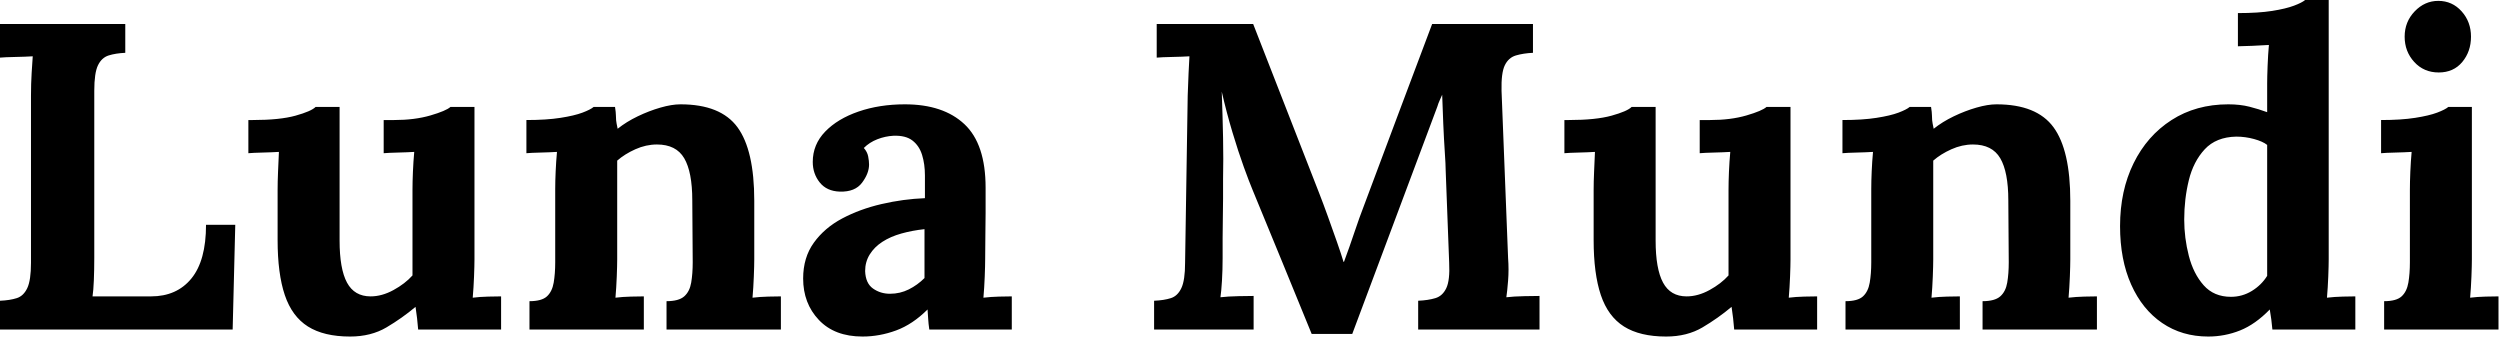 <svg baseProfile="full" height="28" version="1.1" viewBox="0 0 208 28" width="208" xmlns="http://www.w3.org/2000/svg" xmlns:ev="http://www.w3.org/2001/xml-events" xmlns:xlink="http://www.w3.org/1999/xlink"><defs /><g><path d="M1.816 27.419V25.022Q2.651 24.986 3.214 24.804Q3.777 24.623 4.086 23.969Q4.394 23.315 4.394 21.863V7.953Q4.394 6.973 4.449 6.065Q4.503 5.157 4.54 4.685Q3.958 4.721 3.087 4.739Q2.215 4.757 1.816 4.794V1.997H12.239V4.394Q11.44 4.431 10.859 4.612Q10.278 4.794 9.969 5.429Q9.66 6.065 9.66 7.554V21.463Q9.66 22.444 9.624 23.315Q9.588 24.187 9.515 24.659H14.381Q16.524 24.659 17.741 23.17Q18.957 21.681 18.957 18.703H21.39L21.173 27.419Z M30.942 28Q28.763 28 27.437 27.165Q26.112 26.329 25.512 24.55Q24.913 22.77 24.913 19.974V15.798Q24.913 15.144 24.949 14.291Q24.986 13.437 25.022 12.638Q24.441 12.674 23.66 12.693Q22.879 12.711 22.48 12.747V9.987H22.843Q25.095 9.987 26.402 9.624Q27.709 9.261 28.073 8.898H30.07V20.01Q30.07 22.371 30.687 23.515Q31.305 24.659 32.649 24.659Q33.593 24.659 34.555 24.132Q35.518 23.606 36.135 22.916V15.798Q36.135 15.144 36.171 14.291Q36.208 13.437 36.28 12.638Q35.699 12.674 34.918 12.693Q34.137 12.711 33.738 12.747V9.987H34.61Q36.316 9.987 37.624 9.606Q38.931 9.224 39.294 8.898H41.292V21.572Q41.292 22.08 41.256 23.006Q41.219 23.933 41.147 24.768Q41.728 24.695 42.436 24.677Q43.144 24.659 43.507 24.659V27.419H36.607Q36.571 26.947 36.516 26.475Q36.462 26.003 36.389 25.53Q35.263 26.475 33.974 27.237Q32.685 28 30.942 28Z M45.868 27.419V25.058Q46.885 25.058 47.32 24.659Q47.756 24.259 47.883 23.515Q48.01 22.77 48.01 21.826V15.725Q48.01 15.071 48.047 14.254Q48.083 13.437 48.156 12.638Q47.575 12.674 46.794 12.693Q46.013 12.711 45.613 12.747V9.987Q47.284 9.987 48.446 9.805Q49.608 9.624 50.28 9.37Q50.952 9.115 51.206 8.898H52.986Q53.058 9.37 53.058 9.588Q53.058 9.805 53.077 10.005Q53.095 10.205 53.204 10.713Q53.93 10.132 54.874 9.678Q55.818 9.224 56.763 8.952Q57.707 8.68 58.433 8.68Q61.774 8.68 63.173 10.586Q64.571 12.493 64.571 16.706V21.572Q64.571 22.08 64.534 23.006Q64.498 23.933 64.425 24.768Q65.043 24.695 65.733 24.677Q66.423 24.659 66.786 24.659V27.419H57.271V25.058Q58.288 25.058 58.742 24.659Q59.196 24.259 59.323 23.515Q59.45 22.77 59.45 21.826L59.414 16.669Q59.414 14.309 58.742 13.165Q58.07 12.021 56.472 12.021Q55.564 12.021 54.674 12.42Q53.785 12.82 53.167 13.364Q53.167 13.873 53.167 14.399Q53.167 14.926 53.167 15.435V21.572Q53.167 22.08 53.131 23.006Q53.095 23.933 53.022 24.768Q53.603 24.695 54.311 24.677Q55.019 24.659 55.383 24.659V27.419Z M79.134 27.419Q79.061 26.911 79.043 26.565Q79.025 26.22 78.988 25.748Q77.754 26.983 76.374 27.492Q74.994 28 73.577 28Q71.253 28 69.946 26.62Q68.638 25.24 68.638 23.17Q68.638 21.427 69.528 20.192Q70.418 18.957 71.888 18.176Q73.359 17.396 75.157 16.978Q76.955 16.56 78.77 16.488V14.599Q78.77 13.655 78.534 12.892Q78.298 12.13 77.735 11.694Q77.173 11.258 76.156 11.294Q75.466 11.331 74.812 11.585Q74.158 11.839 73.686 12.311Q73.977 12.638 74.049 13.019Q74.122 13.401 74.122 13.691Q74.122 14.418 73.541 15.198Q72.96 15.979 71.689 15.943Q70.599 15.907 70.018 15.18Q69.437 14.454 69.437 13.473Q69.437 12.021 70.472 10.949Q71.507 9.878 73.25 9.279Q74.994 8.68 77.1 8.68Q80.296 8.68 82.057 10.332Q83.818 11.984 83.818 15.616Q83.818 16.851 83.818 17.722Q83.818 18.594 83.8 19.466Q83.782 20.337 83.782 21.572Q83.782 22.08 83.746 23.006Q83.709 23.933 83.637 24.768Q84.254 24.695 84.944 24.677Q85.634 24.659 85.997 24.659V27.419ZM78.734 19.066Q77.717 19.175 76.809 19.429Q75.901 19.684 75.23 20.119Q74.558 20.555 74.176 21.173Q73.795 21.79 73.795 22.553Q73.831 23.569 74.449 24.005Q75.066 24.441 75.865 24.441Q76.7 24.441 77.427 24.078Q78.153 23.715 78.734 23.134Q78.734 22.77 78.734 22.425Q78.734 22.08 78.734 21.717Q78.734 21.064 78.734 20.392Q78.734 19.72 78.734 19.066Z  M110.947 27.782Q109.712 24.768 108.495 21.79Q107.279 18.812 106.044 15.834Q105.754 15.144 105.3 13.891Q104.846 12.638 104.355 11.004Q103.865 9.37 103.466 7.626Q103.538 9.66 103.575 11.458Q103.611 13.256 103.575 14.89Q103.575 15.689 103.575 16.524Q103.575 17.359 103.556 18.176Q103.538 18.994 103.538 19.811Q103.538 20.628 103.538 21.463Q103.538 22.444 103.484 23.351Q103.429 24.259 103.357 24.732Q103.974 24.659 104.864 24.641Q105.754 24.623 106.117 24.623V27.419H97.837V25.022Q98.672 24.986 99.235 24.804Q99.798 24.623 100.106 23.969Q100.415 23.315 100.415 21.863L100.633 7.953Q100.669 6.973 100.706 6.065Q100.742 5.157 100.778 4.685Q100.197 4.721 99.326 4.739Q98.454 4.757 98.054 4.794V1.997H106.08L111.564 16.052Q111.891 16.887 112.291 17.995Q112.69 19.102 113.053 20.137Q113.416 21.173 113.598 21.79H113.634Q114.106 20.519 114.506 19.32Q114.905 18.122 115.341 16.996Q116.757 13.219 118.156 9.479Q119.554 5.738 120.97 1.997H129.359V4.394Q128.56 4.431 127.943 4.612Q127.326 4.794 127.017 5.429Q126.708 6.065 126.744 7.554L127.289 21.463Q127.362 22.444 127.289 23.351Q127.217 24.259 127.144 24.732Q127.761 24.659 128.651 24.641Q129.541 24.623 129.904 24.623V27.419H119.808V25.022Q120.643 24.986 121.243 24.804Q121.842 24.623 122.15 23.969Q122.459 23.315 122.387 21.863L122.096 14.163Q122.096 13.728 122.023 12.656Q121.951 11.585 121.896 10.296Q121.842 9.006 121.805 7.881Q121.696 8.135 121.588 8.371Q121.479 8.607 121.406 8.861L114.324 27.782Z M140.436 28Q138.257 28 136.931 27.165Q135.606 26.329 135.006 24.55Q134.407 22.77 134.407 19.974V15.798Q134.407 15.144 134.444 14.291Q134.48 13.437 134.516 12.638Q133.935 12.674 133.154 12.693Q132.374 12.711 131.974 12.747V9.987H132.337Q134.589 9.987 135.896 9.624Q137.204 9.261 137.567 8.898H139.564V20.01Q139.564 22.371 140.182 23.515Q140.799 24.659 142.143 24.659Q143.087 24.659 144.049 24.132Q145.012 23.606 145.629 22.916V15.798Q145.629 15.144 145.665 14.291Q145.702 13.437 145.774 12.638Q145.193 12.674 144.412 12.693Q143.632 12.711 143.232 12.747V9.987H144.104Q145.811 9.987 147.118 9.606Q148.425 9.224 148.789 8.898H150.786V21.572Q150.786 22.08 150.75 23.006Q150.713 23.933 150.641 24.768Q151.222 24.695 151.93 24.677Q152.638 24.659 153.001 24.659V27.419H146.101Q146.065 26.947 146.01 26.475Q145.956 26.003 145.883 25.53Q144.757 26.475 143.468 27.237Q142.179 28 140.436 28Z M155.362 27.419V25.058Q156.379 25.058 156.815 24.659Q157.25 24.259 157.377 23.515Q157.505 22.77 157.505 21.826V15.725Q157.505 15.071 157.541 14.254Q157.577 13.437 157.65 12.638Q157.069 12.674 156.288 12.693Q155.507 12.711 155.108 12.747V9.987Q156.778 9.987 157.94 9.805Q159.102 9.624 159.774 9.37Q160.446 9.115 160.7 8.898H162.48Q162.553 9.37 162.553 9.588Q162.553 9.805 162.571 10.005Q162.589 10.205 162.698 10.713Q163.424 10.132 164.368 9.678Q165.313 9.224 166.257 8.952Q167.201 8.68 167.927 8.68Q171.268 8.68 172.667 10.586Q174.065 12.493 174.065 16.706V21.572Q174.065 22.08 174.029 23.006Q173.992 23.933 173.92 24.768Q174.537 24.695 175.227 24.677Q175.917 24.659 176.28 24.659V27.419H166.765V25.058Q167.782 25.058 168.236 24.659Q168.69 24.259 168.817 23.515Q168.944 22.77 168.944 21.826L168.908 16.669Q168.908 14.309 168.236 13.165Q167.564 12.021 165.966 12.021Q165.058 12.021 164.169 12.42Q163.279 12.82 162.661 13.364Q162.661 13.873 162.661 14.399Q162.661 14.926 162.661 15.435V21.572Q162.661 22.08 162.625 23.006Q162.589 23.933 162.516 24.768Q163.097 24.695 163.805 24.677Q164.514 24.659 164.877 24.659V27.419Z M185.541 28Q183.362 28 181.709 26.874Q180.057 25.748 179.131 23.678Q178.205 21.608 178.205 18.812Q178.205 15.87 179.331 13.582Q180.457 11.294 182.49 9.987Q184.524 8.68 187.211 8.68Q188.192 8.68 188.973 8.879Q189.754 9.079 190.444 9.333V6.936Q190.444 6.428 190.48 5.484Q190.516 4.54 190.589 3.741Q190.008 3.777 189.209 3.813Q188.41 3.85 188.01 3.85V1.089Q189.717 1.089 190.861 0.908Q192.005 0.726 192.677 0.472Q193.349 0.218 193.603 0.0H195.564V21.572Q195.564 22.08 195.528 23.006Q195.492 23.933 195.419 24.768Q196.036 24.695 196.726 24.677Q197.416 24.659 197.78 24.659V27.419H190.879Q190.843 27.019 190.789 26.584Q190.734 26.148 190.661 25.748Q189.463 26.983 188.192 27.492Q186.921 28 185.541 28ZM187.429 24.695Q188.374 24.695 189.173 24.205Q189.971 23.715 190.444 22.952Q190.444 22.407 190.444 21.863Q190.444 21.318 190.444 20.773V12.057Q190.08 11.767 189.354 11.567Q188.628 11.367 187.865 11.367Q186.195 11.403 185.25 12.42Q184.306 13.437 183.925 14.999Q183.543 16.56 183.543 18.267Q183.543 19.792 183.925 21.281Q184.306 22.77 185.16 23.733Q186.013 24.695 187.429 24.695Z M200.176 25.058Q201.193 25.058 201.629 24.659Q202.065 24.259 202.192 23.515Q202.319 22.77 202.319 21.826V15.798Q202.319 15.144 202.355 14.291Q202.392 13.437 202.464 12.638Q201.883 12.674 201.102 12.693Q200.322 12.711 199.922 12.747V9.987Q201.593 9.987 202.755 9.805Q203.917 9.624 204.589 9.37Q205.261 9.115 205.515 8.898H207.476V21.572Q207.476 22.08 207.44 23.006Q207.403 23.933 207.331 24.768Q207.912 24.695 208.62 24.677Q209.328 24.659 209.691 24.659V27.419H200.176ZM204.716 6.029Q203.481 6.029 202.682 5.157Q201.883 4.285 201.883 3.051Q201.883 1.816 202.719 0.944Q203.554 0.073 204.68 0.073Q205.842 0.073 206.623 0.944Q207.403 1.816 207.403 3.051Q207.403 4.285 206.677 5.157Q205.951 6.029 204.716 6.029Z " fill="rgb(0,0,0)" transform="translate(-1.816, 0)" /></g></svg>